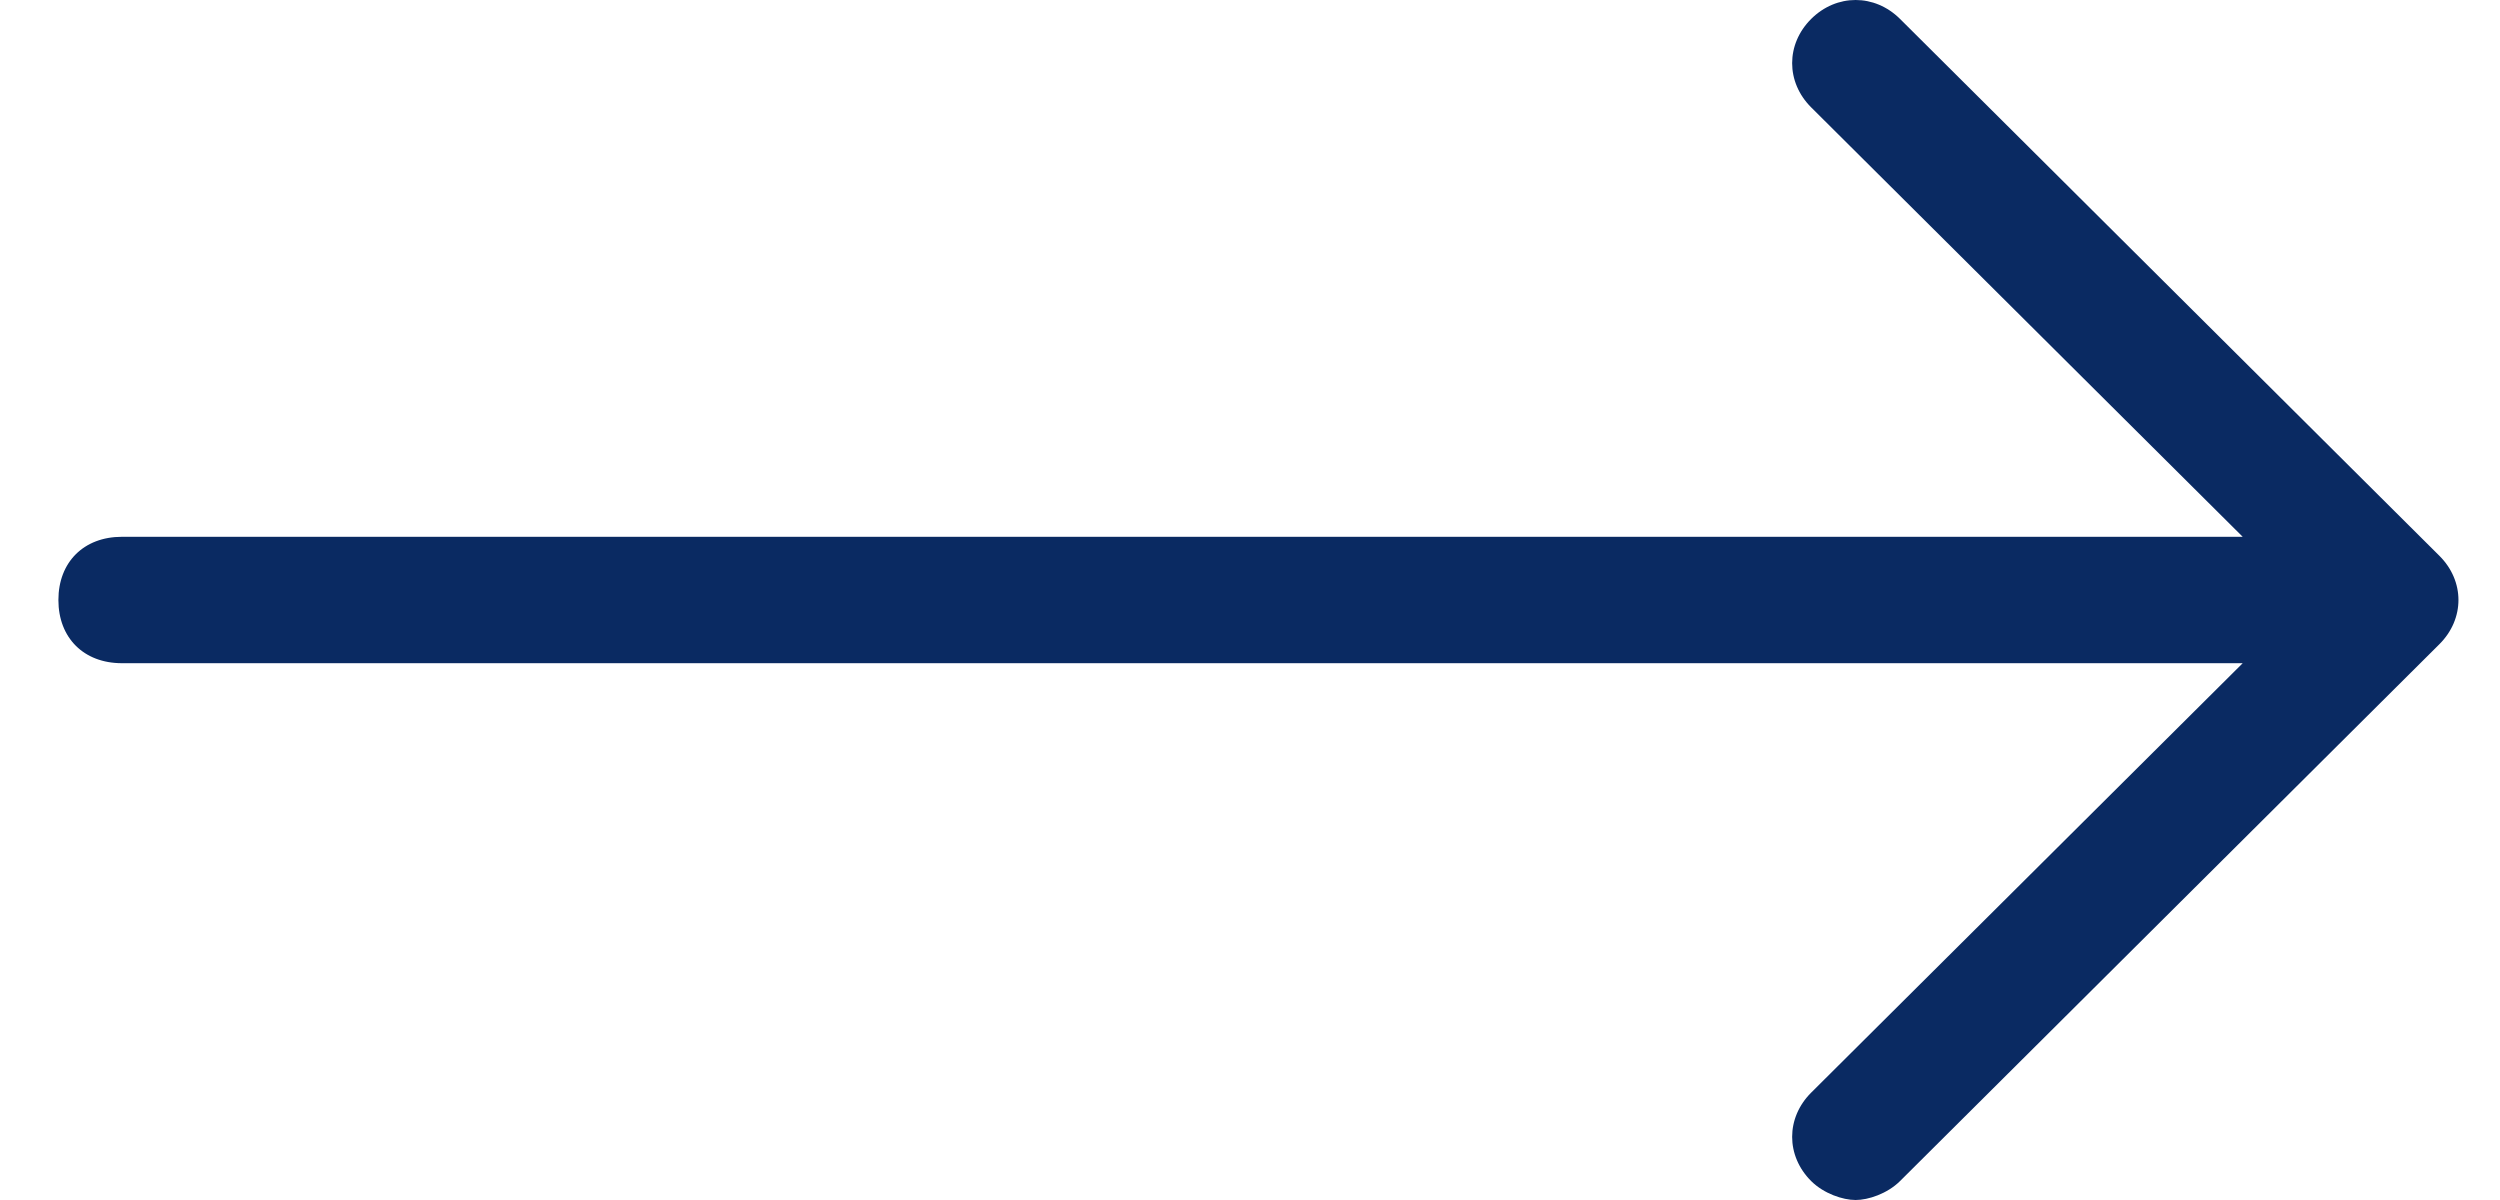 <?xml version="1.0" encoding="UTF-8"?>
<svg width="25px" height="12px" viewBox="0 0 25 12" version="1.1" xmlns="http://www.w3.org/2000/svg" xmlns:xlink="http://www.w3.org/1999/xlink">
    <g id="Maquettes" stroke="none" stroke-width="1" fill="none" fill-rule="evenodd">
        <g id="Home-Landing" transform="translate(-730, -2004)" fill="rgb(10, 42, 98)">
            <g id="Section-2" transform="translate(0, 608)">
                <g id="Group" transform="translate(503, 1374)">
                    <path d="M228.219,28.632 L249.427,28.632 L245.112,32.926 C244.858,33.179 244.858,33.558 245.112,33.811 C245.239,33.937 245.429,34 245.556,34 C245.683,34 245.873,33.937 246,33.811 L251.394,28.442 C251.648,28.189 251.648,27.811 251.394,27.558 L246,22.189 C245.746,21.937 245.366,21.937 245.112,22.189 C244.858,22.442 244.858,22.821 245.112,23.074 L249.427,27.368 L228.219,27.368 C227.838,27.368 227.584,27.621 227.584,28 C227.584,28.379 227.838,28.632 228.219,28.632 Z" id="Path"/>
                </g>
            </g>
        </g>
    </g>
</svg>

